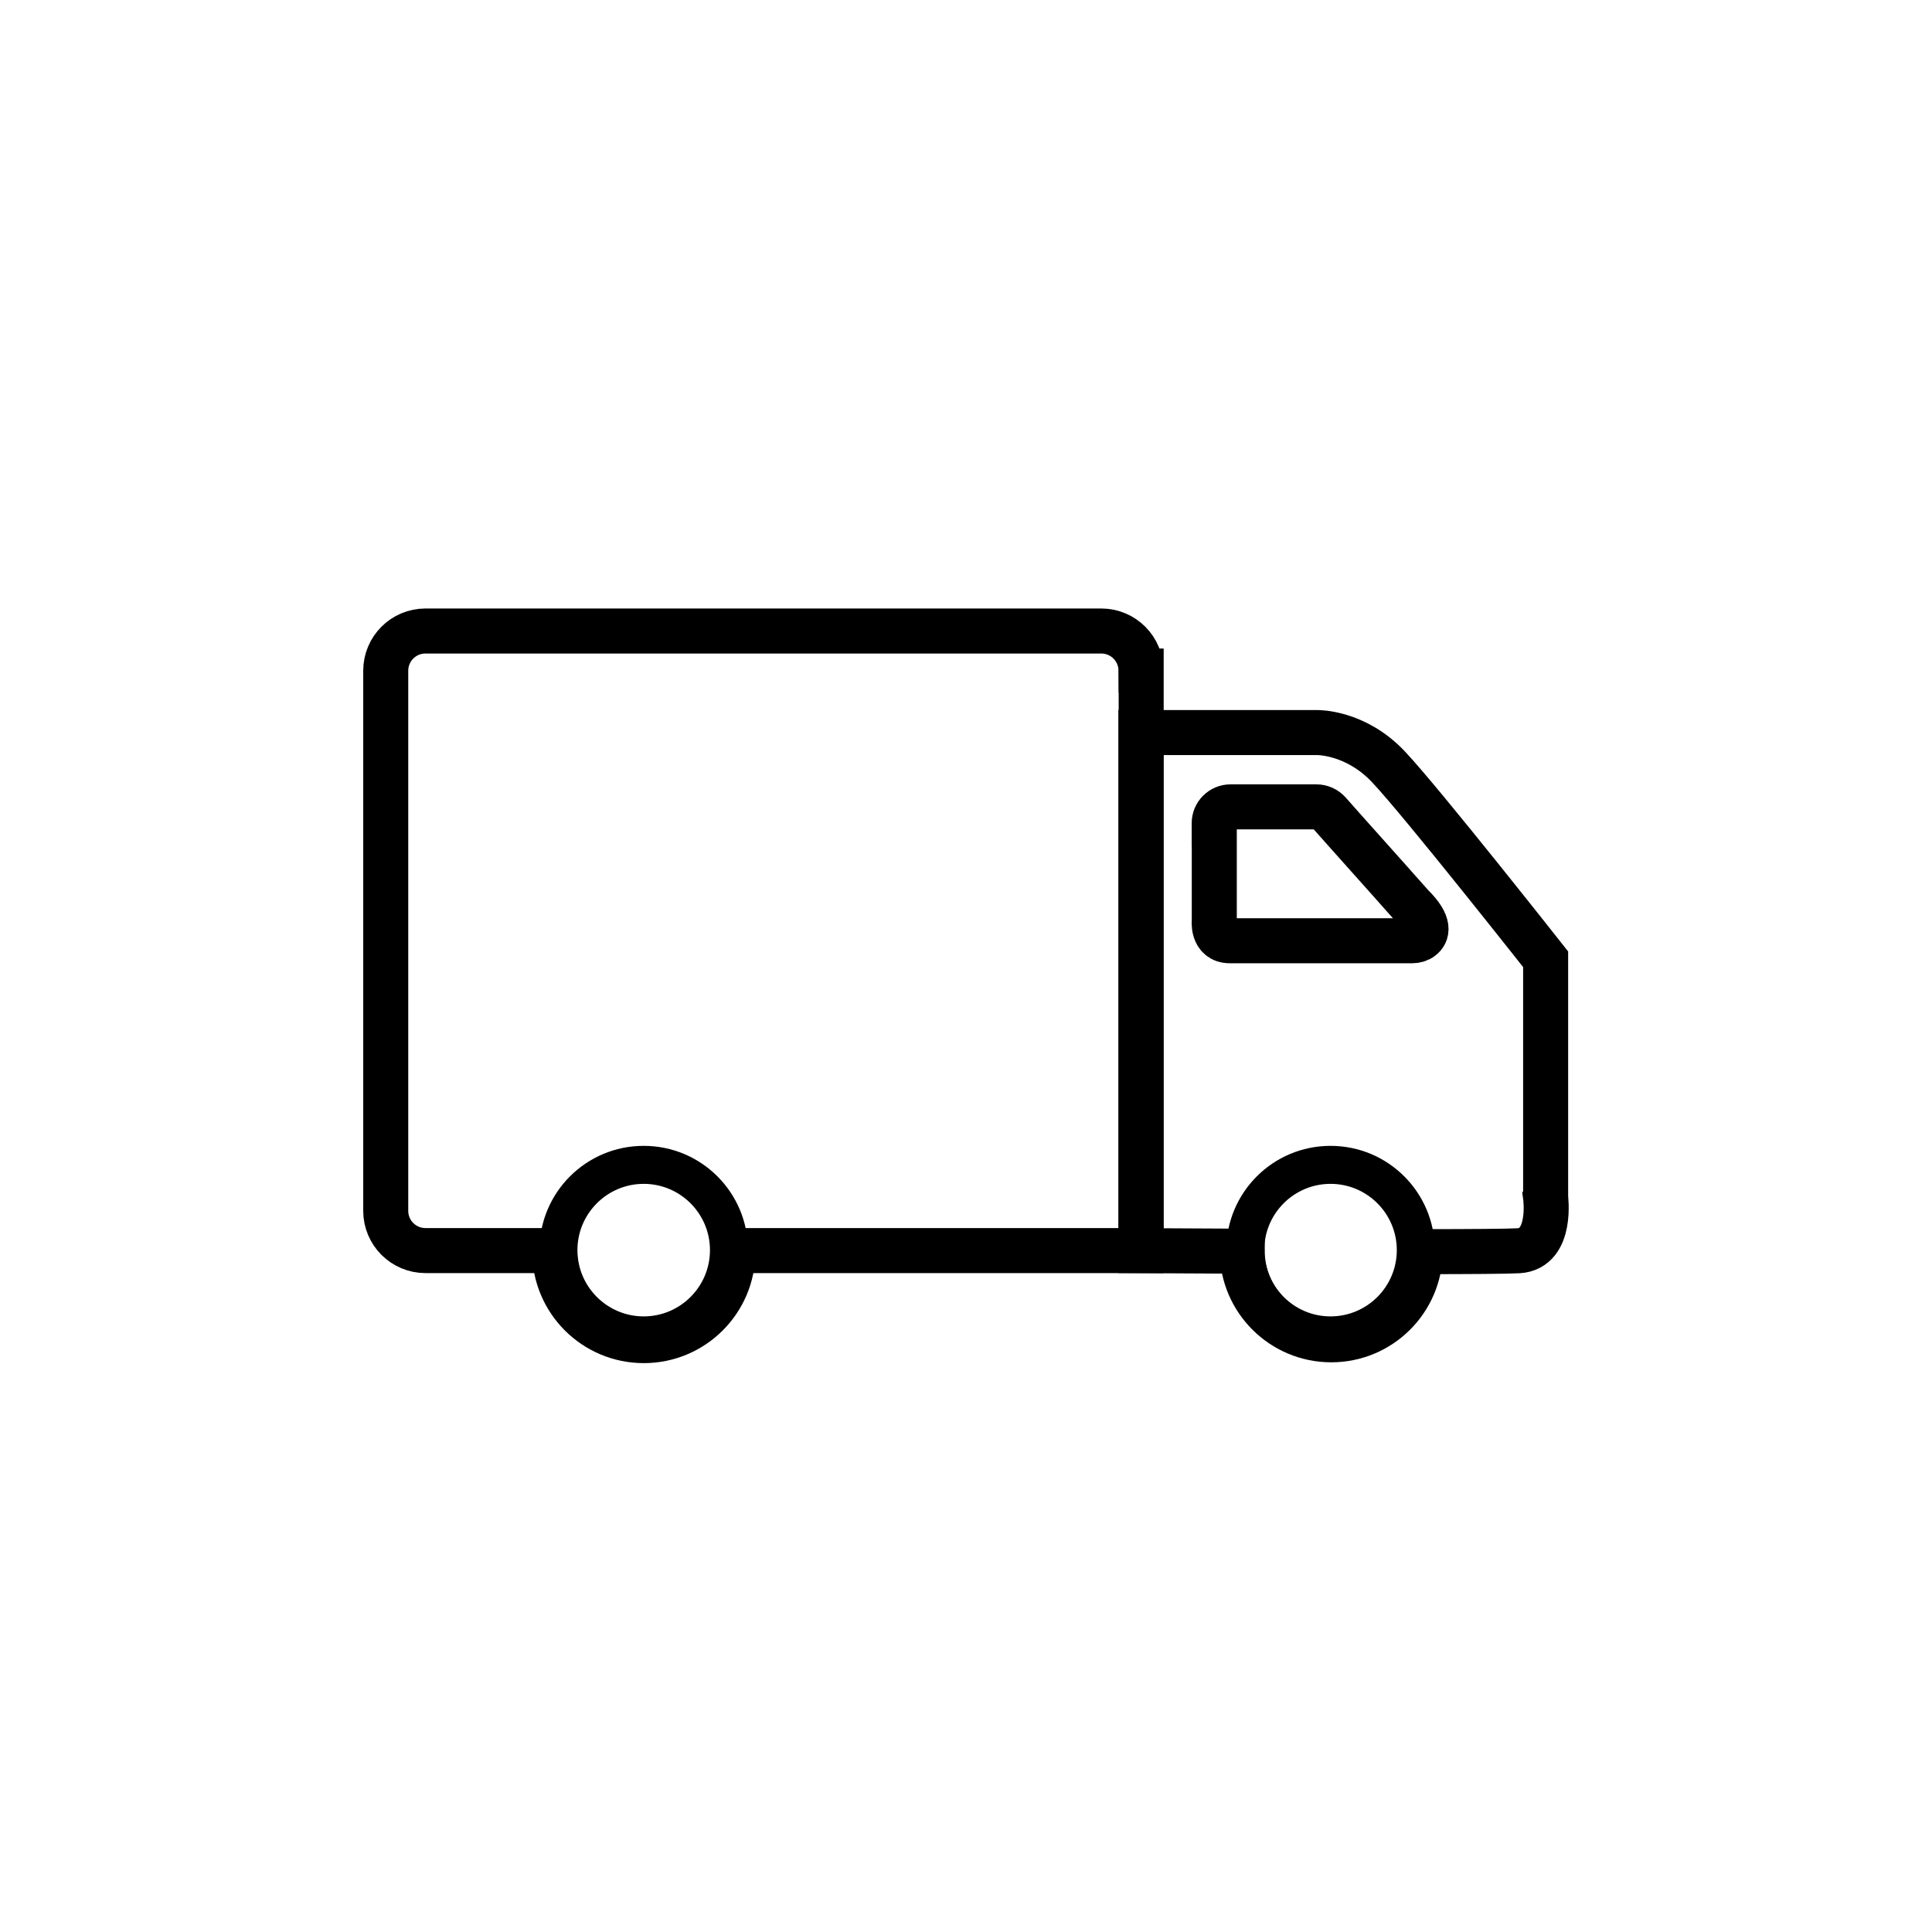 <?xml version="1.0" encoding="UTF-8"?>
<svg id="Layer_2" data-name="Layer 2" xmlns="http://www.w3.org/2000/svg" viewBox="0 0 214.57 214.57">
  <defs>
    <style>
      .cls-1, .cls-2 {
        fill: none;
      }

      .cls-1, .cls-3 {
        stroke-width: 0px;
      }

      .cls-2 {
        stroke: #000;
        stroke-miterlimit: 10;
        stroke-width: 5px;
      }
    </style>
  </defs>
  <g id="Layer_1-2" data-name="Layer 1">
    <circle class="cls-1" cx="107.29" cy="107.29" r="107.29"/>
    <path class="cls-2" d="m134.86,91.46v10.74s-.29,2.28,1.73,2.28h20.25c.37,0,.75-.1,1.04-.33.59-.45,1.06-1.47-1.08-3.57-2.77-3.14-7.58-8.48-9.2-10.33-.36-.41-.87-.64-1.41-.64h-9.52c-1.01,0-1.83.82-1.82,1.83v.02Z"/>
    <path class="cls-2" d="m126.72,74.49c0-2.43-1.97-4.41-4.41-4.41H47.25c-2.43,0-4.41,1.97-4.41,4.41v59.99c0,2.43,1.97,4.41,4.41,4.41h14.35s0,.07,0,.1c0,5.47,4.43,9.9,9.9,9.9s9.9-4.43,9.9-9.9c0-.03,0-.07,0-.1h45.34v-64.4Z"/>
    <path class="cls-3" d="m71.49,127.26c-6.4,0-11.58,5.18-11.58,11.58s5.18,11.58,11.58,11.58,11.58-5.18,11.58-11.58-5.18-11.58-11.58-11.58Zm0,18.94c-4.06,0-7.36-3.3-7.36-7.36s3.3-7.36,7.36-7.36,7.36,3.3,7.36,7.36-3.3,7.36-7.36,7.36Z"/>
    <path class="cls-3" d="m147.77,127.26c-6.4,0-11.58,5.18-11.58,11.58s5.18,11.58,11.58,11.58,11.58-5.18,11.58-11.58-5.18-11.58-11.58-11.58Zm0,18.94c-4.06,0-7.36-3.3-7.36-7.36s3.3-7.36,7.36-7.36,7.36,3.3,7.36,7.36-3.3,7.36-7.36,7.36Z"/>
    <path class="cls-2" d="m171.66,132.88v-26.34s-13.75-17.45-17.45-21.37c-3.7-3.93-7.97-3.81-7.97-3.81h-19.53v57.54s4.84.03,11.25.06c.03,5.44,4.45,9.84,9.89,9.84s9.83-4.38,9.89-9.79c5.44,0,9.75-.03,10.91-.1,3.81-.23,3-6.01,3-6.01Z"/>
    <rect class="cls-1" x="25.51" y="25.51" width="163.56" height="163.56"/>
  </g>
</svg>